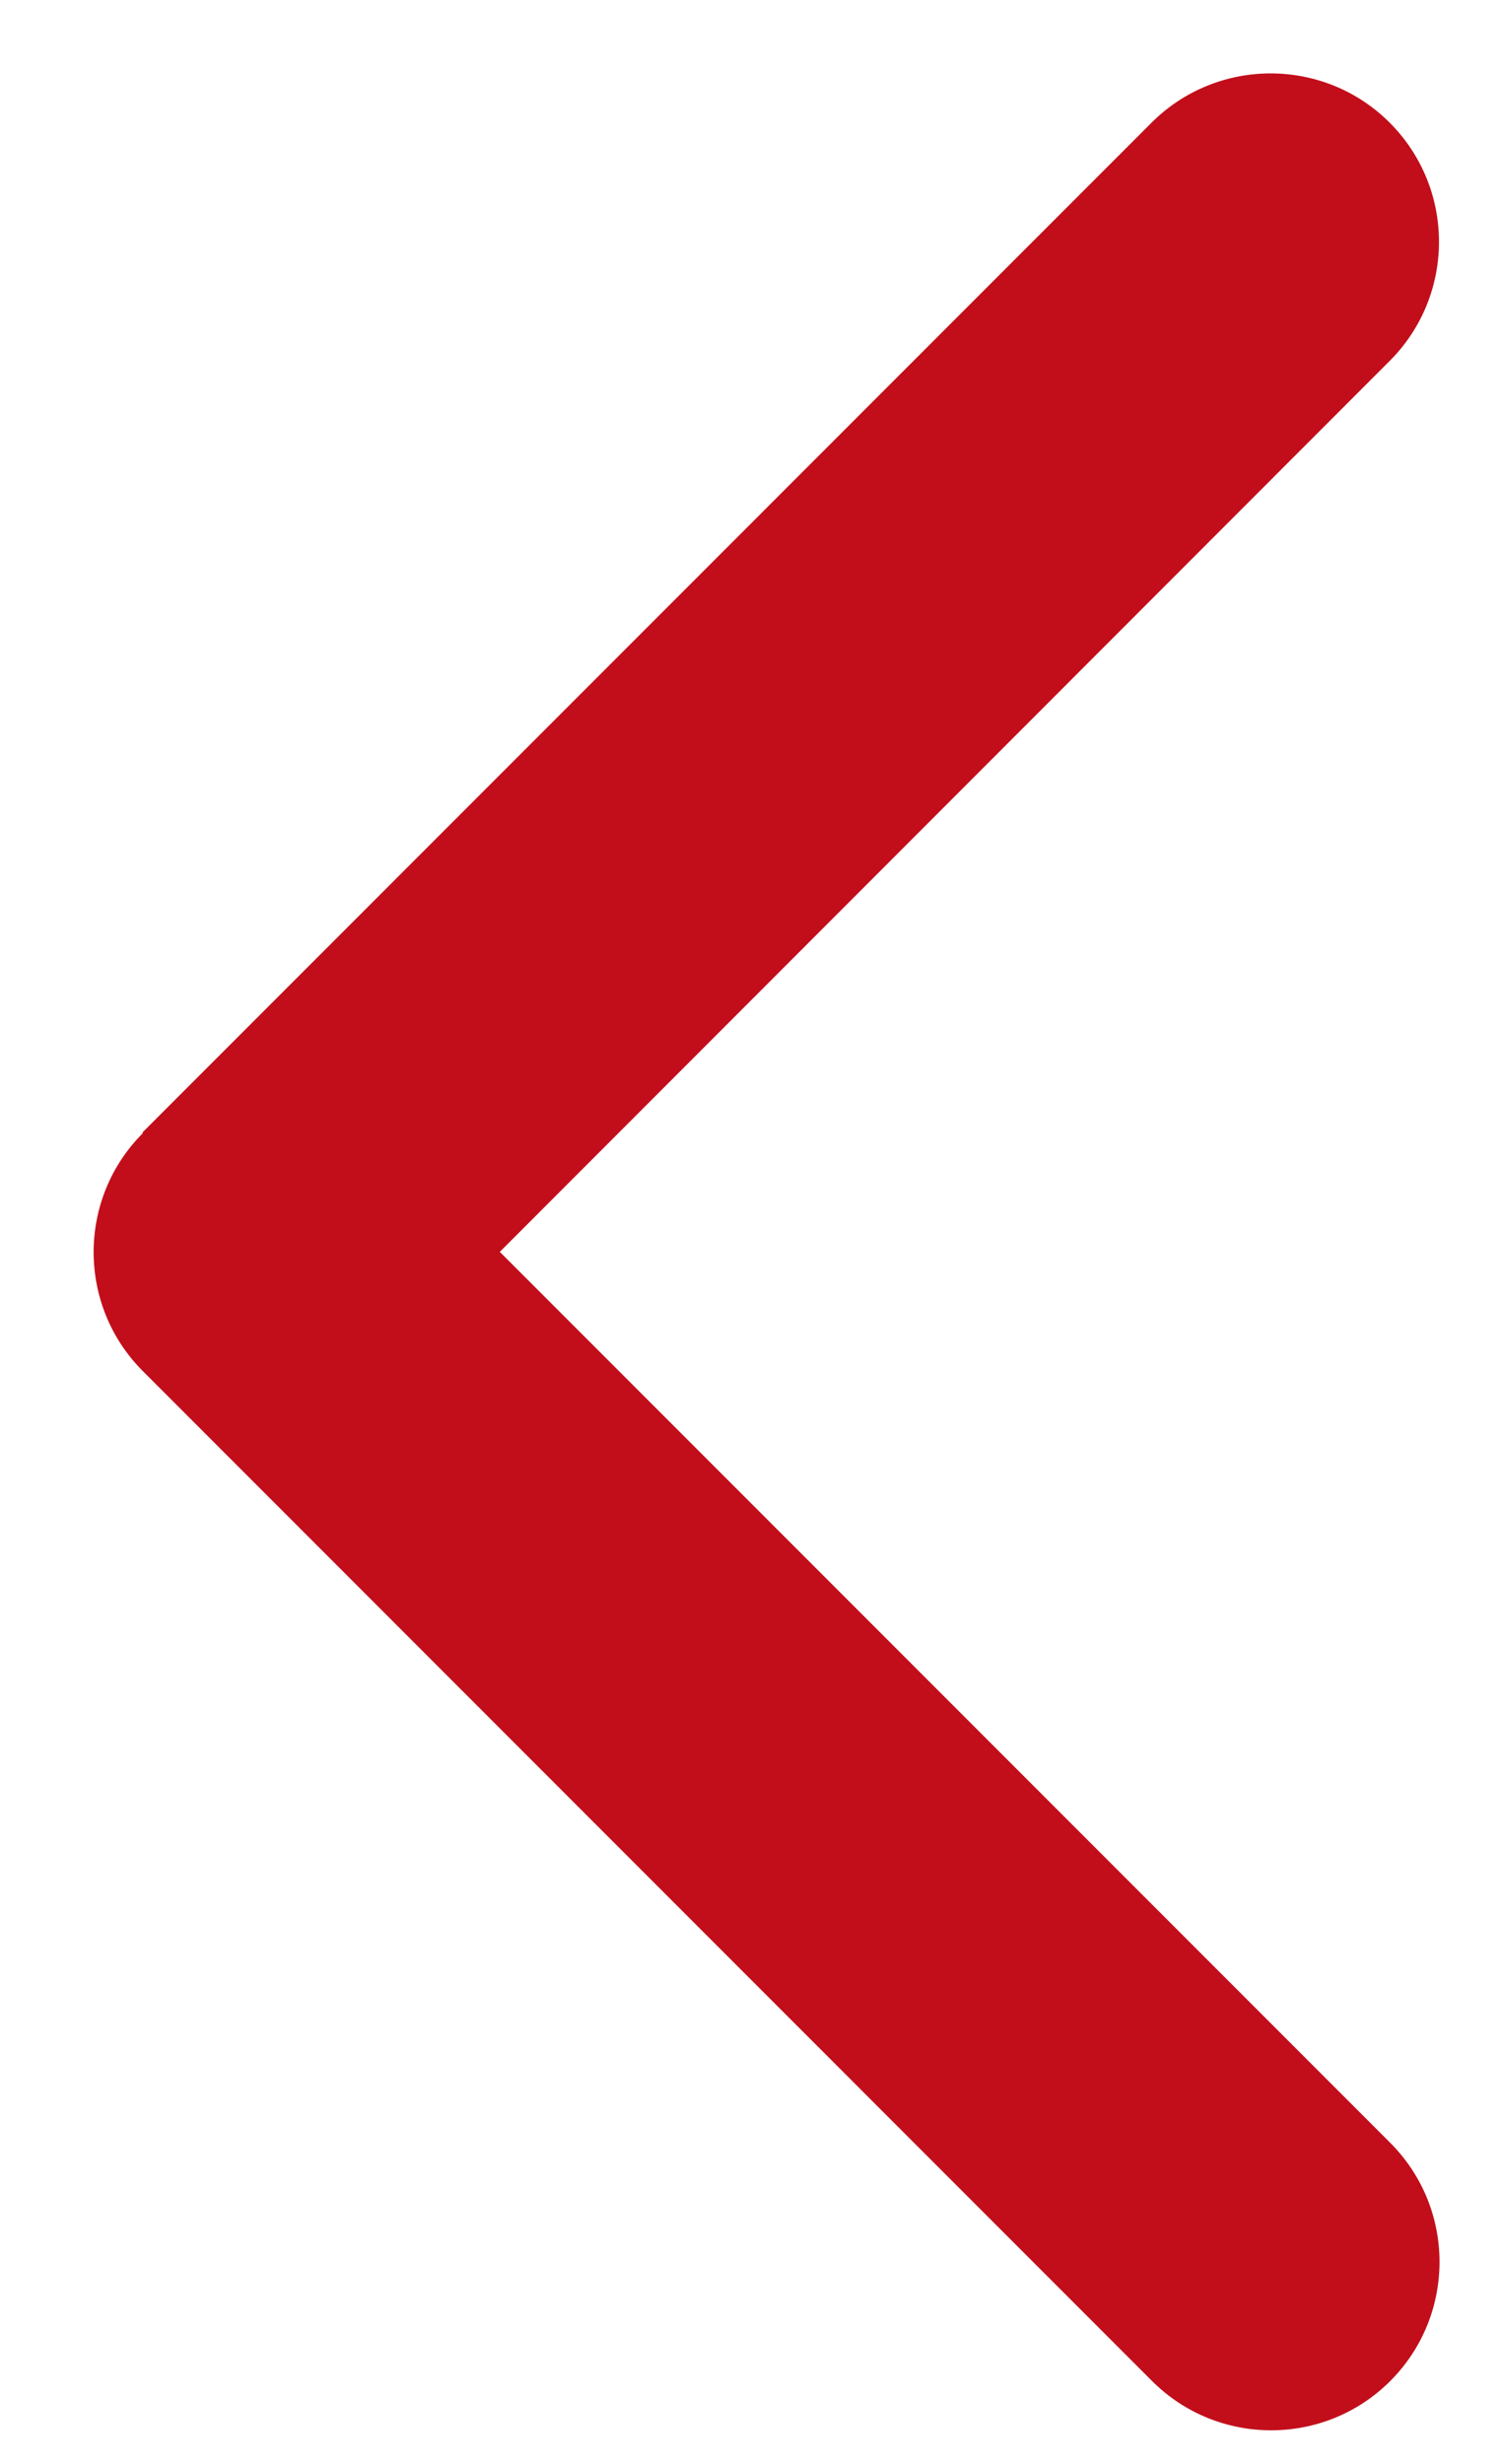 <svg width="14" height="23" viewBox="0 0 14 23" fill="none" xmlns="http://www.w3.org/2000/svg">
<path id="Vector" d="M1.335 10.576C0.721 11.189 0.721 12.186 1.335 12.799L10.76 22.225C11.374 22.838 12.37 22.838 12.984 22.225C13.598 21.611 13.598 20.615 12.984 20.001L4.668 11.685L12.979 3.369C13.593 2.755 13.593 1.759 12.979 1.145C12.366 0.532 11.369 0.532 10.755 1.145L1.33 10.571L1.335 10.576Z" fill="#C20E1A"/>
</svg>
